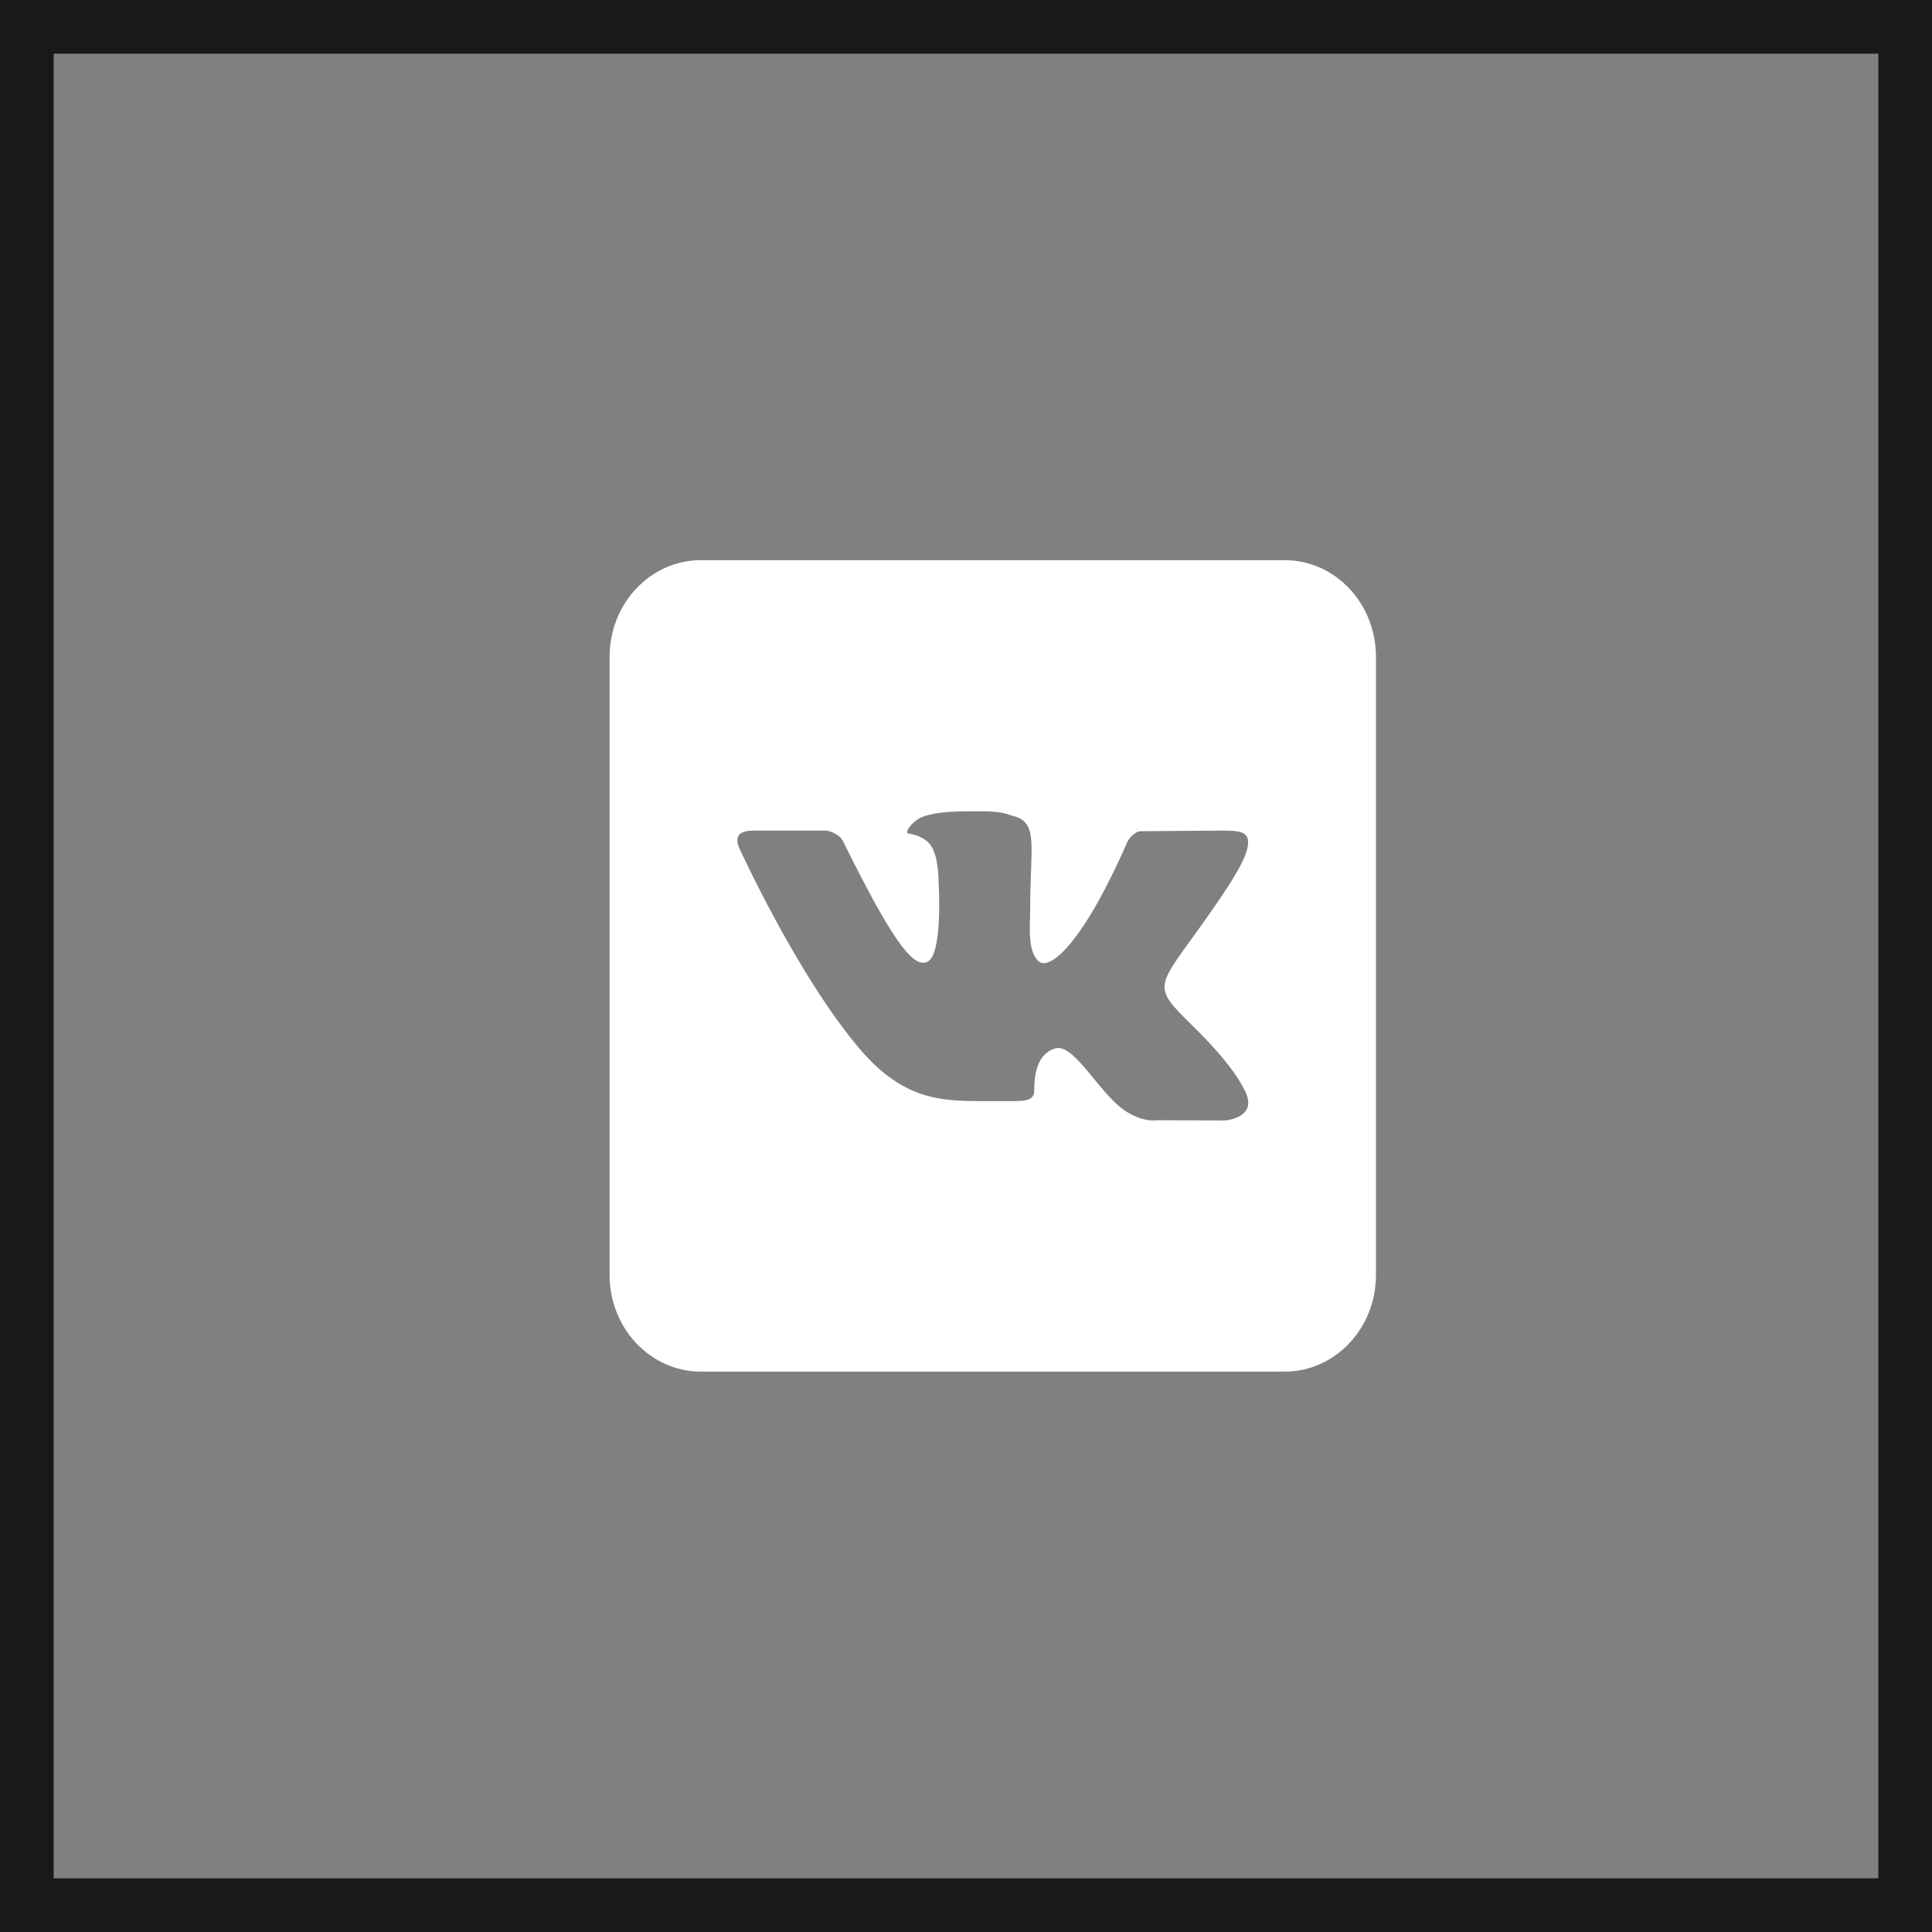 <?xml version="1.0" encoding="UTF-8"?> <svg xmlns="http://www.w3.org/2000/svg" width="36" height="36" viewBox="0 0 36 36" fill="none"><rect x="0" y="0" width="36" height="36" fill="#808080" stroke="none"/> <path d="M23.939 10.438H13.059C12.121 10.438 11.359 11.244 11.359 12.238V23.758C11.359 24.751 12.121 25.558 13.059 25.558H23.939C24.878 25.558 25.639 24.751 25.639 23.758V12.238C25.639 11.244 24.878 10.438 23.939 10.438ZM22.824 20.878L21.556 20.874C21.556 20.874 21.529 20.878 21.485 20.878C21.383 20.878 21.172 20.849 20.924 20.669C20.478 20.341 20.053 19.527 19.717 19.527C19.693 19.527 19.672 19.531 19.652 19.538C19.36 19.636 19.271 19.945 19.271 20.323C19.271 20.456 19.183 20.517 18.945 20.517H18.289C17.554 20.517 16.844 20.5 16.045 19.574C14.868 18.21 13.767 15.784 13.767 15.784C13.767 15.784 13.705 15.643 13.77 15.56C13.831 15.485 13.974 15.477 14.028 15.477C14.042 15.477 14.049 15.477 14.049 15.477H15.409C15.409 15.477 15.535 15.503 15.626 15.575C15.705 15.636 15.745 15.748 15.745 15.748C15.745 15.748 15.977 16.223 16.266 16.759C16.752 17.645 17.014 17.94 17.201 17.94C17.231 17.94 17.262 17.933 17.292 17.915C17.571 17.753 17.49 16.442 17.49 16.442C17.49 16.442 17.493 15.967 17.347 15.758C17.235 15.593 17.02 15.546 16.925 15.531C16.85 15.521 16.973 15.334 17.136 15.247C17.347 15.139 17.697 15.117 18.119 15.117H18.323C18.72 15.125 18.731 15.168 18.887 15.207C19.356 15.326 19.196 15.791 19.196 16.903C19.196 17.259 19.135 17.76 19.377 17.929C19.394 17.94 19.417 17.947 19.448 17.947C19.604 17.947 19.941 17.735 20.478 16.773C20.777 16.226 21.009 15.683 21.009 15.683C21.009 15.683 21.06 15.585 21.138 15.535C21.213 15.488 21.213 15.488 21.311 15.488H21.321C21.43 15.488 22.511 15.477 22.749 15.477H22.777C23.004 15.477 23.212 15.481 23.249 15.629C23.304 15.852 23.083 16.252 22.501 17.079C21.542 18.437 21.434 18.336 22.229 19.121C22.991 19.869 23.147 20.233 23.174 20.28C23.491 20.834 22.824 20.878 22.824 20.878Z" fill="white"></path> <rect x="0.5" y="0.5" width="35" height="35" stroke="#191919"></rect> </svg> 
